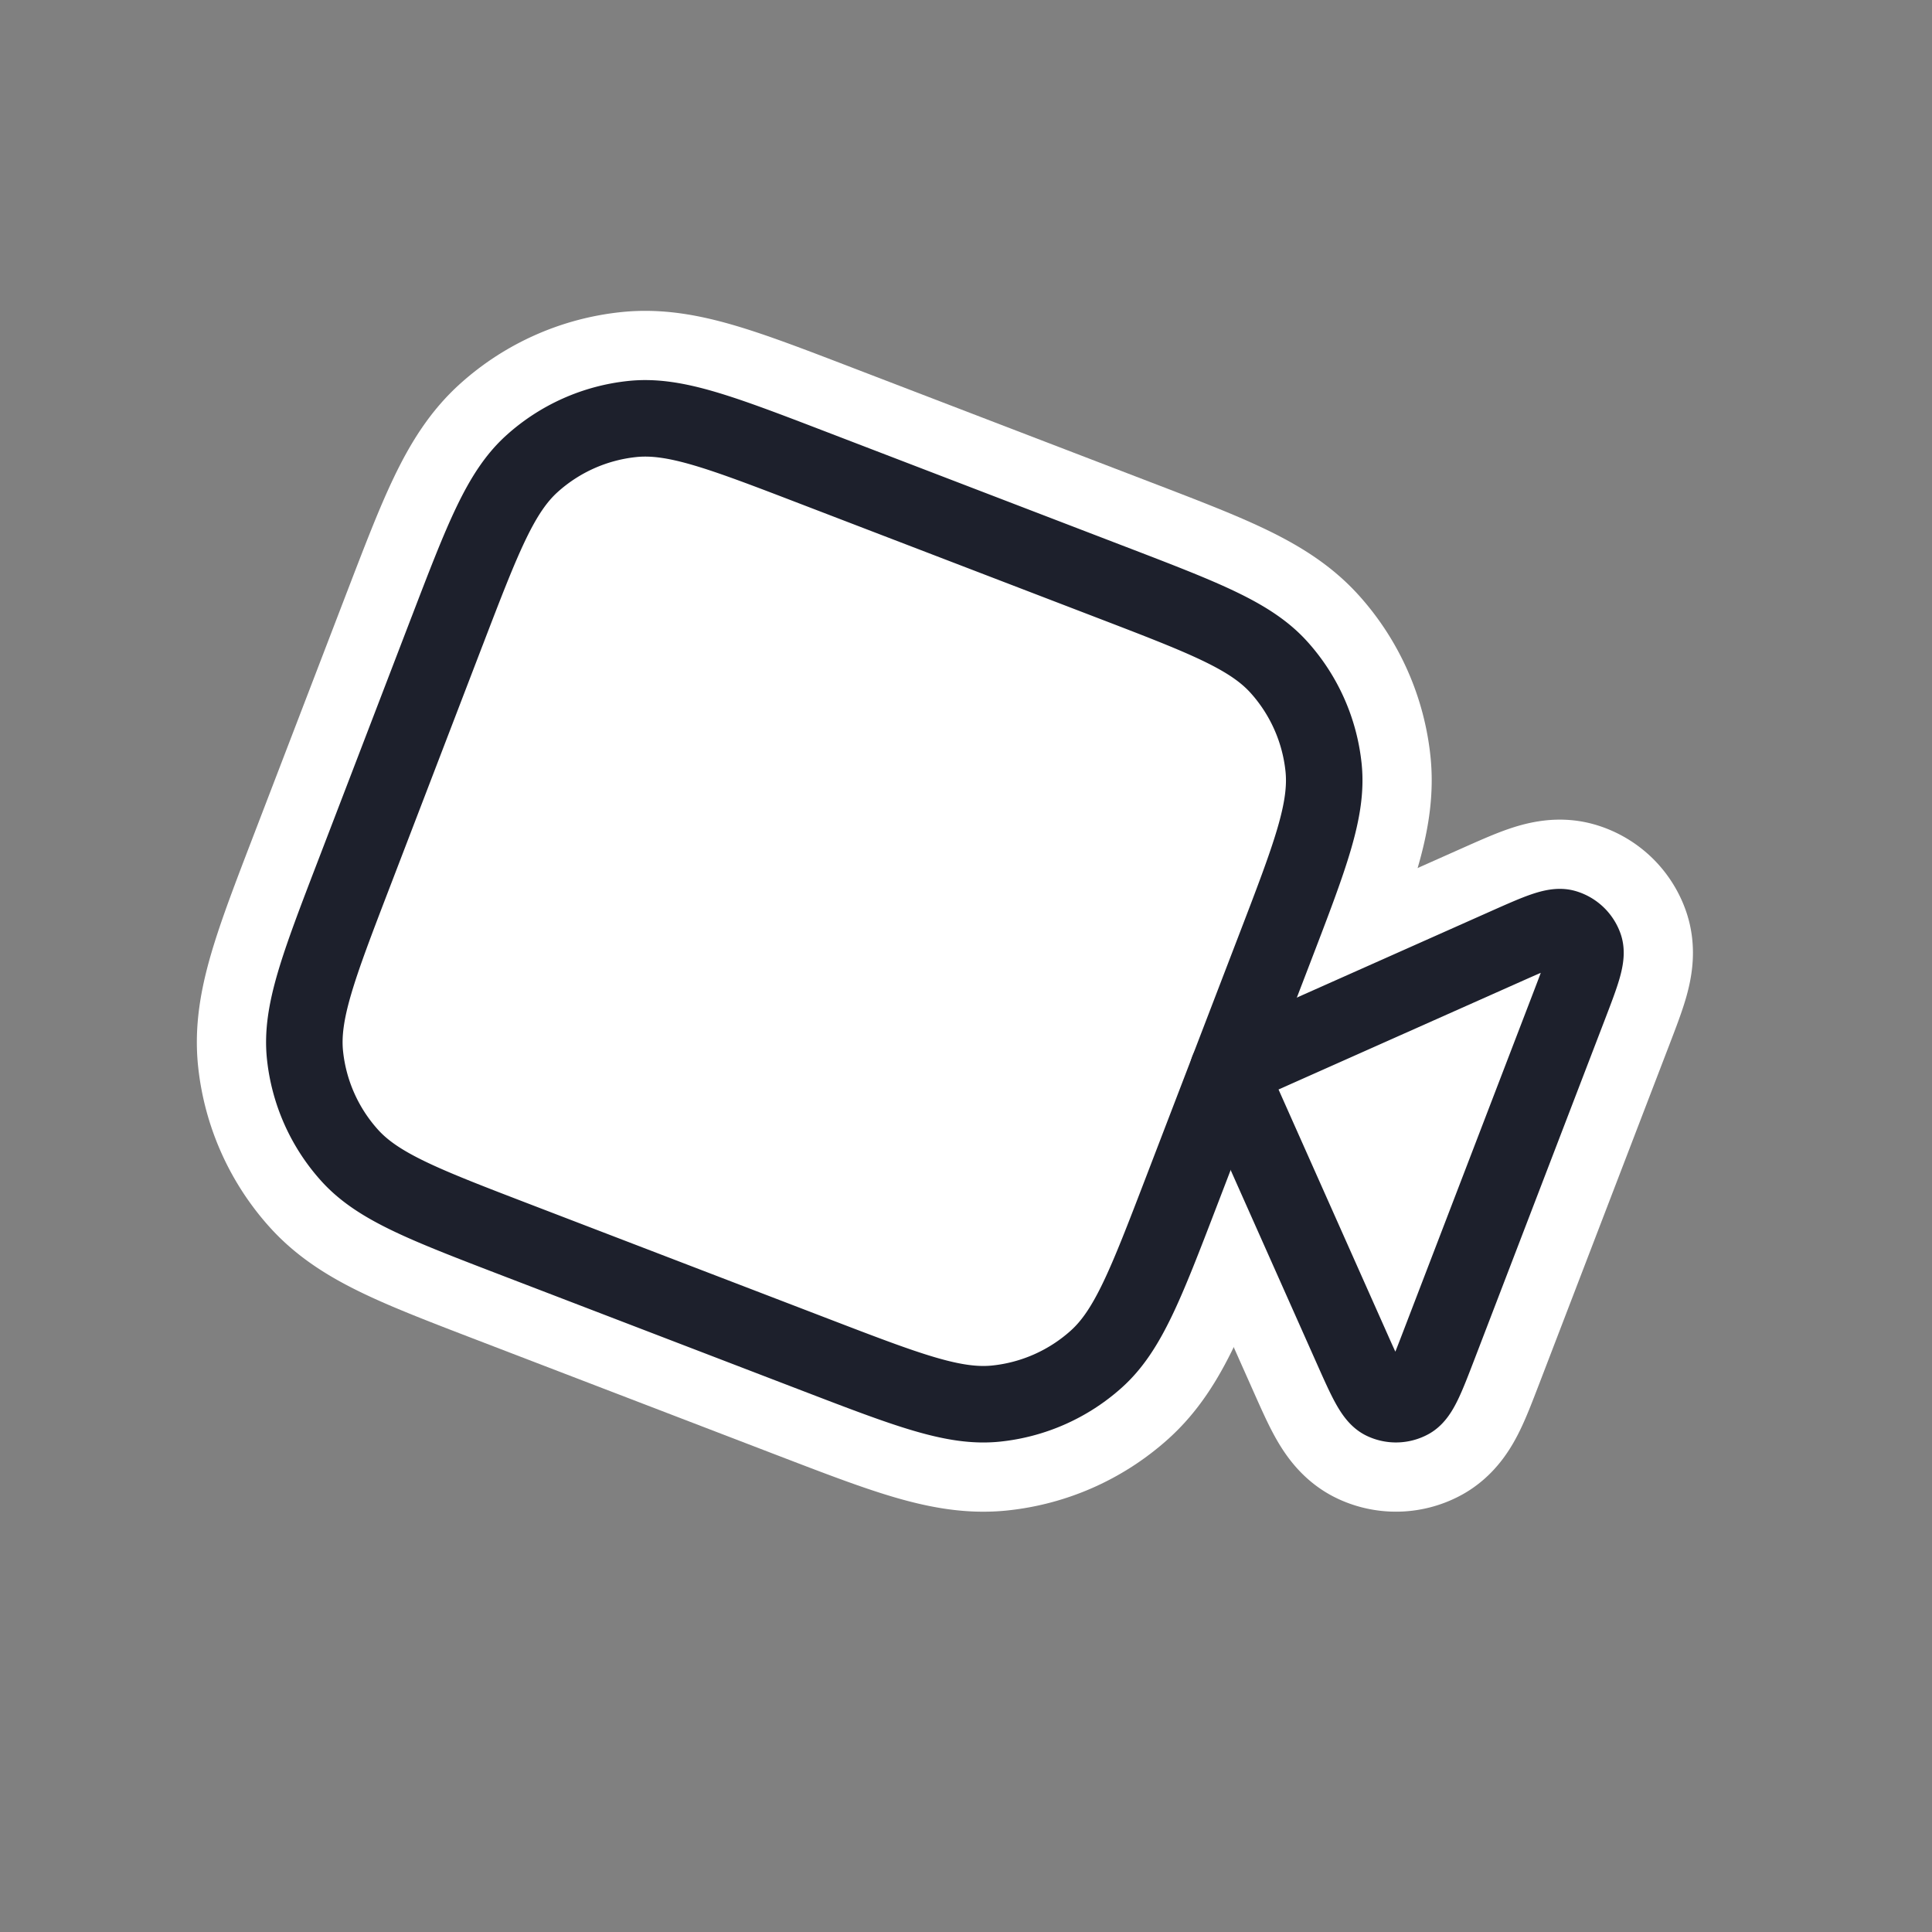 <svg width="101" height="101" fill="none" xmlns="http://www.w3.org/2000/svg"><rect width="100%" height="100%" fill="#808080" stroke="none"/><g clip-path="url(#clip0_101_153)"><path fill="#fff" d="M29.862 19.599l41.107 15.78-15.328 39.933-41.108-15.78z"/><path fill="#fff" d="M64.385 49.022l15.269 5.861-4.96 12.92-15.268-5.861z"/><path d="M82.015 52.628c.67-1.747 1.006-2.621.816-3.158a1.545 1.545 0 00-1.017-.966c-.547-.161-1.401.22-3.111.98l-14.505 6.458 6.458 14.505c.761 1.71 1.142 2.565 1.656 2.81.446.213.968.2 1.402-.037.5-.272.836-1.145 1.507-2.892l6.794-17.7z" stroke="#fff" stroke-width="11.238" stroke-linecap="round" stroke-linejoin="round"/><path d="M23.374 32.992c1.86-4.846 2.79-7.269 4.443-8.757a9.268 9.268 0 015.233-2.33c2.213-.233 4.635.697 9.48 2.557l15.574 5.979c4.846 1.86 7.269 2.79 8.758 4.443a9.267 9.267 0 012.33 5.232c.232 2.213-.698 4.636-2.558 9.481l-4.871 12.69c-1.86 4.846-2.79 7.268-4.444 8.757a9.268 9.268 0 01-5.232 2.33c-2.213.233-4.636-.698-9.482-2.558l-15.573-5.978c-4.846-1.86-7.268-2.79-8.757-4.443a9.267 9.267 0 01-2.33-5.233c-.232-2.212.698-4.635 2.558-9.48l4.87-12.69z" stroke="#fff" stroke-width="11.238" stroke-linecap="round" stroke-linejoin="round"/><path d="M82.015 52.628c.67-1.747 1.006-2.621.816-3.158a1.545 1.545 0 00-1.017-.966c-.547-.161-1.401.22-3.111.98l-14.505 6.458 6.458 14.505c.761 1.71 1.142 2.565 1.656 2.81.446.213.968.2 1.402-.037.5-.272.836-1.145 1.507-2.892l6.794-17.7z" stroke="#1D202C" stroke-width="4" stroke-linecap="round" stroke-linejoin="round"/><path d="M23.374 32.992c1.86-4.846 2.79-7.269 4.443-8.757a9.268 9.268 0 015.233-2.33c2.213-.233 4.635.697 9.48 2.557l15.574 5.979c4.846 1.86 7.269 2.79 8.758 4.443a9.267 9.267 0 012.33 5.232c.232 2.213-.698 4.636-2.558 9.481l-4.871 12.69c-1.86 4.846-2.79 7.268-4.444 8.757a9.268 9.268 0 01-5.232 2.33c-2.213.233-4.636-.698-9.482-2.558l-15.573-5.978c-4.846-1.86-7.268-2.79-8.757-4.443a9.267 9.267 0 01-2.33-5.233c-.232-2.212.698-4.635 2.558-9.48l4.87-12.69z" stroke="#1D202C" stroke-width="4" stroke-linecap="round" stroke-linejoin="round"/></g><defs><clipPath id="clip0_101_153"><path fill="#fff" transform="rotate(21 13.976 75.41)" d="M0 0h78v78H0z"/></clipPath></defs></svg>